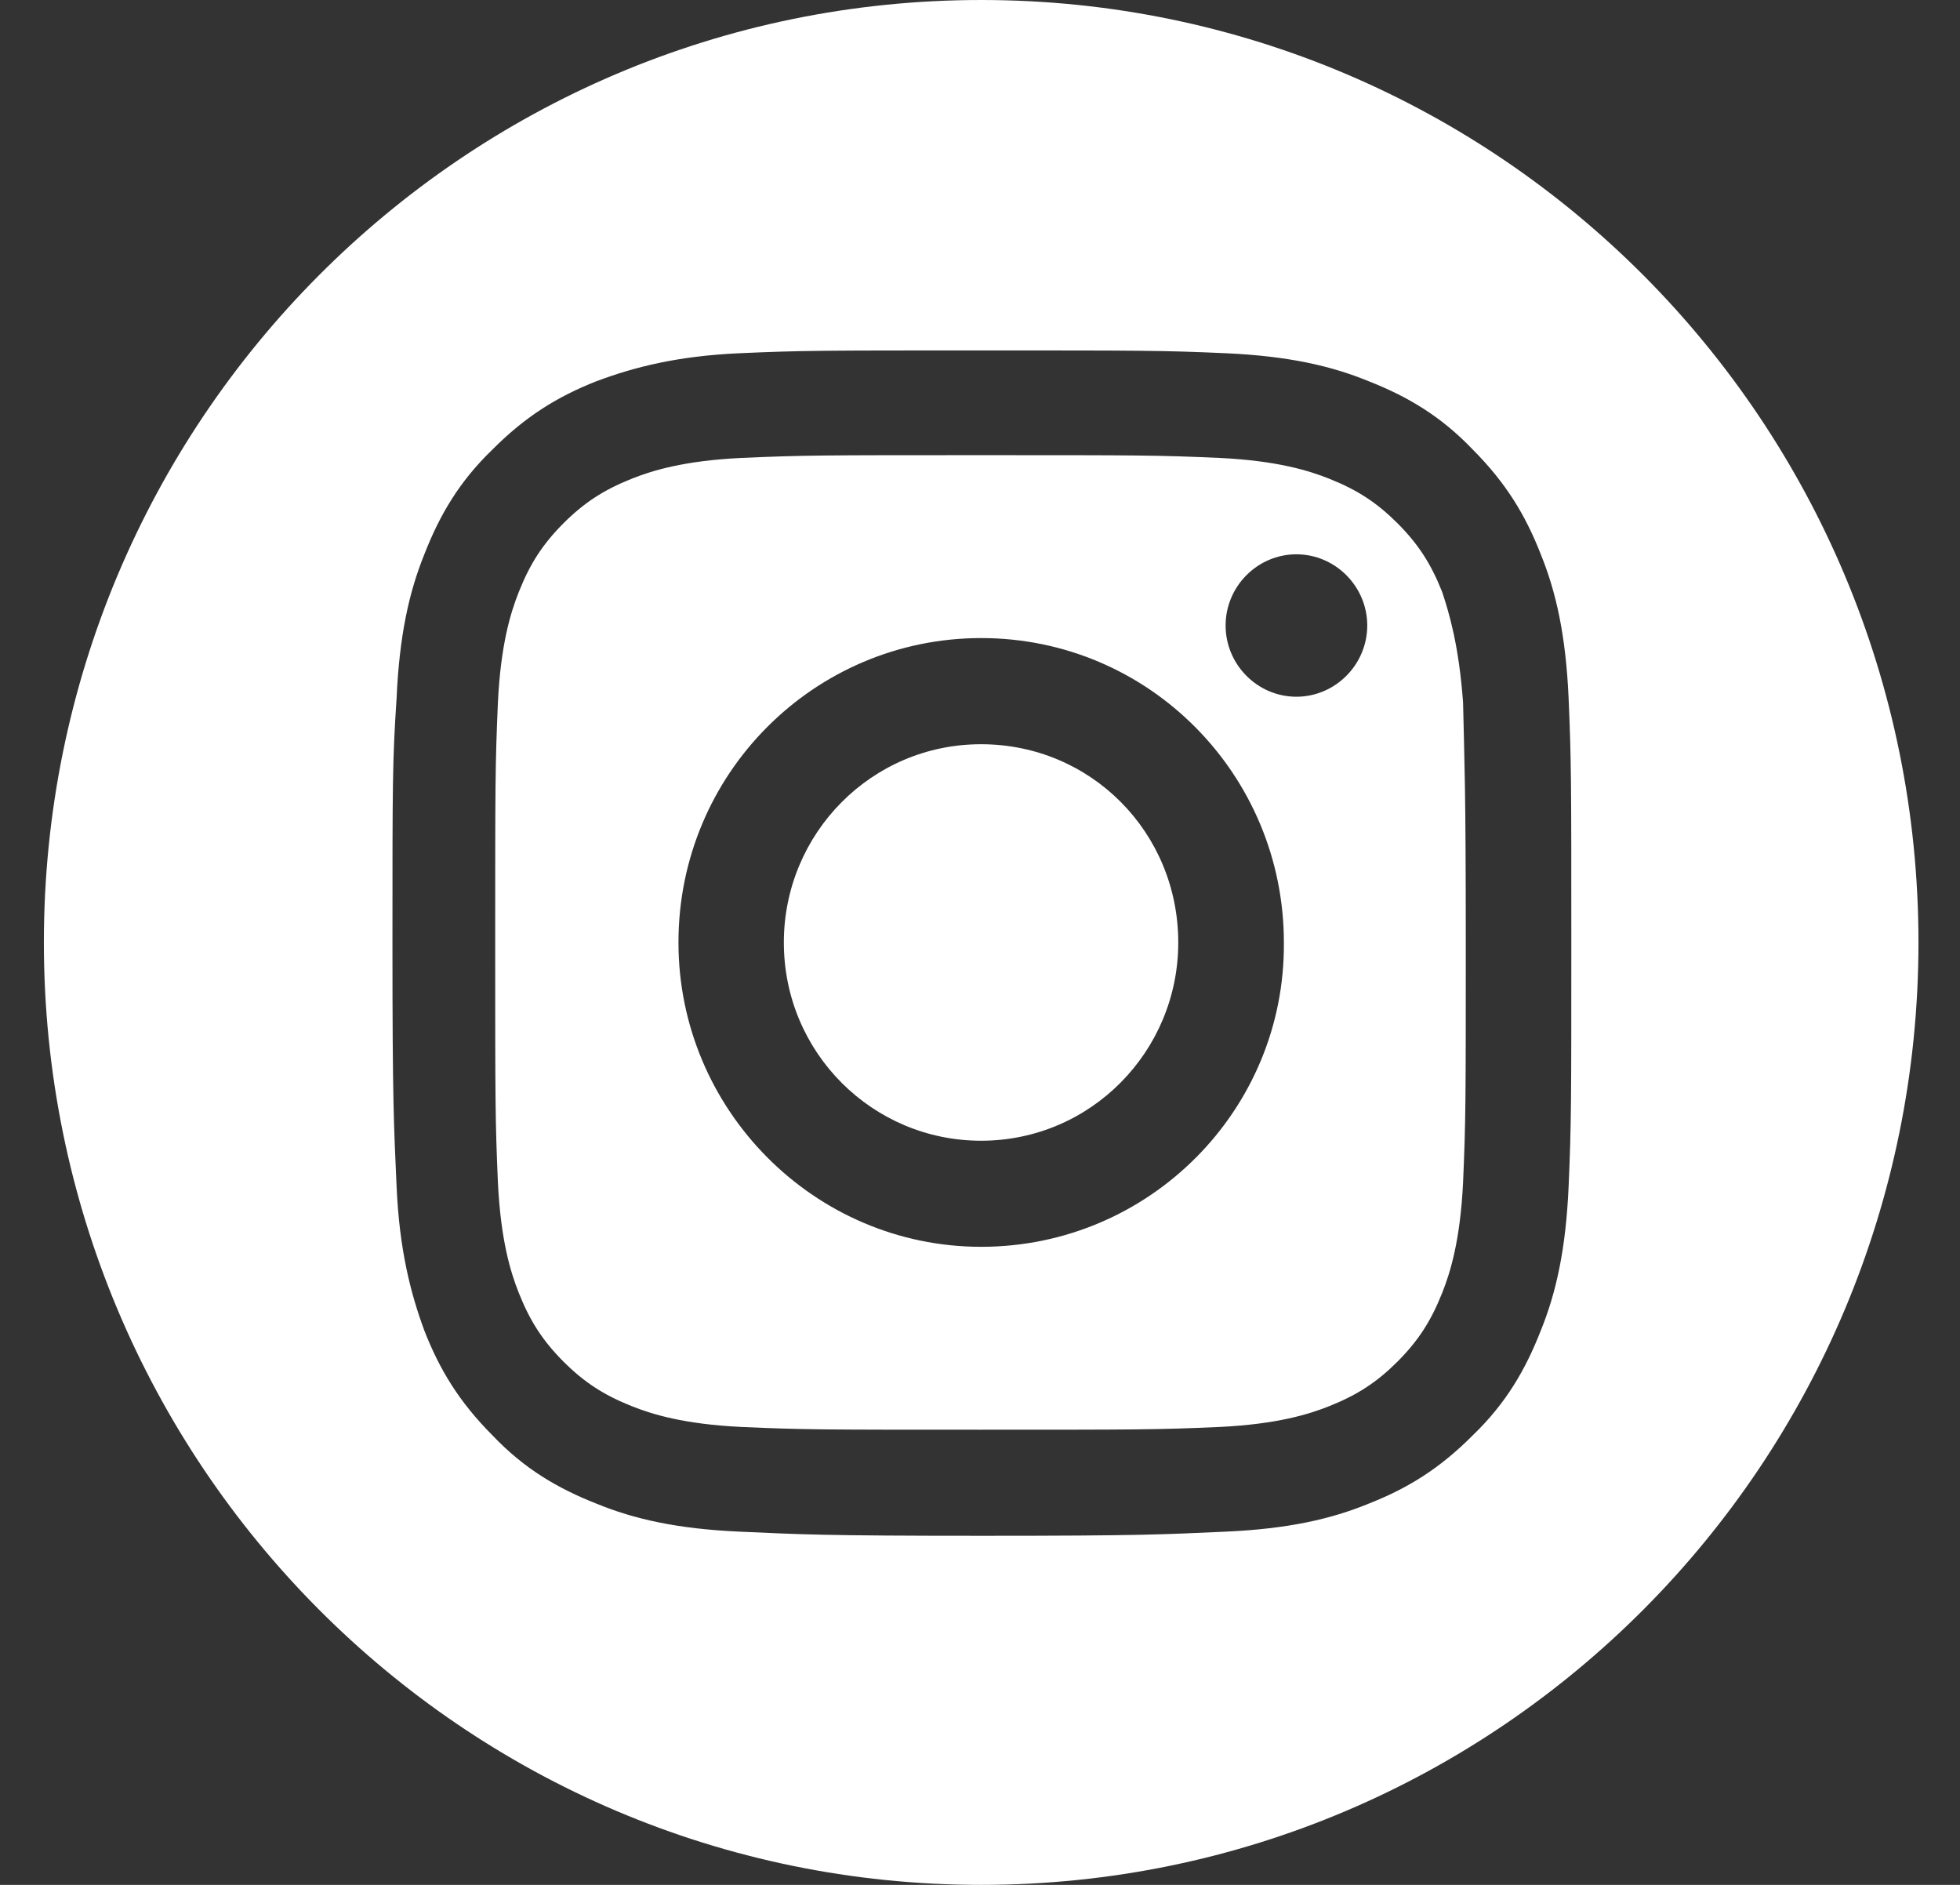 <svg width="26" height="25" viewBox="0 0 26 25" fill="none" xmlns="http://www.w3.org/2000/svg">
<rect x="0" y="0" width="26" height="25" fill="#333333" stroke="none"/>
<path d="M15.63 12.501C15.63 13.945 14.469 15.13 13.014 15.13C11.577 15.13 10.398 13.964 10.398 12.501C10.398 11.056 11.559 9.871 13.014 9.871C14.469 9.871 15.63 11.038 15.63 12.501Z" fill="white"/>
<path d="M19.389 9.315C19.352 8.556 19.223 8.13 19.113 7.852C18.965 7.481 18.8 7.222 18.523 6.944C18.247 6.667 17.989 6.5 17.621 6.352C17.345 6.241 16.921 6.111 16.166 6.074C15.337 6.037 15.097 6.037 12.997 6.037C10.916 6.037 10.658 6.037 9.829 6.074C9.074 6.111 8.65 6.241 8.374 6.352C8.005 6.5 7.748 6.667 7.471 6.944C7.195 7.222 7.029 7.481 6.882 7.852C6.771 8.13 6.642 8.556 6.605 9.315C6.569 10.148 6.569 10.389 6.569 12.5C6.569 14.593 6.569 14.852 6.605 15.685C6.642 16.444 6.771 16.87 6.882 17.148C7.029 17.518 7.195 17.778 7.471 18.056C7.748 18.333 8.005 18.5 8.374 18.648C8.65 18.759 9.074 18.889 9.829 18.926C10.658 18.963 10.897 18.963 12.997 18.963C15.079 18.963 15.337 18.963 16.166 18.926C16.921 18.889 17.345 18.759 17.621 18.648C17.989 18.5 18.247 18.333 18.523 18.056C18.8 17.778 18.965 17.518 19.113 17.148C19.223 16.87 19.352 16.444 19.389 15.685C19.426 14.852 19.426 14.611 19.426 12.5C19.444 10.389 19.426 10.148 19.389 9.315ZM13.016 16.537C10.805 16.537 9 14.722 9 12.5C9 10.259 10.805 8.463 13.016 8.463C15.245 8.463 17.031 10.278 17.031 12.5C17.05 14.722 15.245 16.537 13.016 16.537ZM17.197 9.241C16.681 9.241 16.258 8.815 16.258 8.296C16.258 7.778 16.681 7.352 17.197 7.352C17.713 7.352 18.137 7.778 18.137 8.296C18.137 8.815 17.713 9.241 17.197 9.241ZM19.389 9.315C19.352 8.556 19.223 8.13 19.113 7.852C18.965 7.481 18.8 7.222 18.523 6.944C18.247 6.667 17.989 6.5 17.621 6.352C17.345 6.241 16.921 6.111 16.166 6.074C15.337 6.037 15.097 6.037 12.997 6.037C10.916 6.037 10.658 6.037 9.829 6.074C9.074 6.111 8.65 6.241 8.374 6.352C8.005 6.5 7.748 6.667 7.471 6.944C7.195 7.222 7.029 7.481 6.882 7.852C6.771 8.13 6.642 8.556 6.605 9.315C6.569 10.148 6.569 10.389 6.569 12.5C6.569 14.593 6.569 14.852 6.605 15.685C6.642 16.444 6.771 16.87 6.882 17.148C7.029 17.518 7.195 17.778 7.471 18.056C7.748 18.333 8.005 18.5 8.374 18.648C8.65 18.759 9.074 18.889 9.829 18.926C10.658 18.963 10.897 18.963 12.997 18.963C15.079 18.963 15.337 18.963 16.166 18.926C16.921 18.889 17.345 18.759 17.621 18.648C17.989 18.5 18.247 18.333 18.523 18.056C18.8 17.778 18.965 17.518 19.113 17.148C19.223 16.87 19.352 16.444 19.389 15.685C19.426 14.852 19.426 14.611 19.426 12.5C19.444 10.389 19.426 10.148 19.389 9.315ZM13.016 16.537C10.805 16.537 9 14.722 9 12.5C9 10.259 10.805 8.463 13.016 8.463C15.245 8.463 17.031 10.278 17.031 12.5C17.05 14.722 15.245 16.537 13.016 16.537ZM17.197 9.241C16.681 9.241 16.258 8.815 16.258 8.296C16.258 7.778 16.681 7.352 17.197 7.352C17.713 7.352 18.137 7.778 18.137 8.296C18.137 8.815 17.713 9.241 17.197 9.241ZM13.016 0C6.145 0 0.582 5.593 0.582 12.5C0.582 19.407 6.145 25 13.016 25C19.887 25 25.449 19.407 25.449 12.5C25.449 5.593 19.887 0 13.016 0ZM20.808 15.741C20.771 16.574 20.642 17.148 20.439 17.648C20.236 18.167 19.979 18.611 19.537 19.037C19.094 19.482 18.671 19.741 18.155 19.944C17.658 20.148 17.087 20.278 16.258 20.315C15.429 20.352 15.152 20.37 13.034 20.37C10.916 20.37 10.639 20.352 9.811 20.315C8.982 20.278 8.411 20.148 7.913 19.944C7.398 19.741 6.955 19.482 6.532 19.037C6.09 18.593 5.832 18.167 5.629 17.648C5.445 17.148 5.298 16.574 5.261 15.741C5.224 14.907 5.206 14.63 5.206 12.5C5.206 10.352 5.206 10.093 5.261 9.259C5.298 8.426 5.427 7.852 5.629 7.352C5.832 6.833 6.09 6.389 6.532 5.963C6.974 5.519 7.398 5.259 7.913 5.056C8.411 4.87 8.982 4.722 9.811 4.685C10.639 4.648 10.916 4.648 13.034 4.648C15.152 4.648 15.429 4.648 16.258 4.685C17.087 4.722 17.658 4.852 18.155 5.056C18.671 5.259 19.113 5.519 19.537 5.963C19.979 6.407 20.236 6.833 20.439 7.352C20.642 7.852 20.771 8.426 20.808 9.259C20.844 10.093 20.844 10.37 20.844 12.5C20.844 14.63 20.844 14.907 20.808 15.741ZM19.131 7.852C18.984 7.481 18.818 7.222 18.542 6.944C18.265 6.667 18.008 6.5 17.639 6.352C17.363 6.241 16.939 6.111 16.184 6.074C15.355 6.037 15.116 6.037 13.016 6.037C10.934 6.037 10.676 6.037 9.847 6.074C9.092 6.111 8.669 6.241 8.392 6.352C8.024 6.5 7.766 6.667 7.49 6.944C7.213 7.222 7.048 7.481 6.9 7.852C6.79 8.13 6.661 8.556 6.624 9.315C6.587 10.148 6.587 10.389 6.587 12.5C6.587 14.593 6.587 14.852 6.624 15.685C6.661 16.444 6.79 16.87 6.9 17.148C7.048 17.518 7.213 17.778 7.49 18.056C7.766 18.333 8.024 18.5 8.392 18.648C8.669 18.759 9.092 18.889 9.847 18.926C10.676 18.963 10.916 18.963 13.016 18.963C15.097 18.963 15.355 18.963 16.184 18.926C16.939 18.889 17.363 18.759 17.639 18.648C18.008 18.5 18.265 18.333 18.542 18.056C18.818 17.778 18.984 17.518 19.131 17.148C19.242 16.87 19.371 16.444 19.408 15.685C19.444 14.852 19.444 14.611 19.444 12.5C19.444 10.389 19.426 10.148 19.408 9.315C19.352 8.556 19.223 8.13 19.131 7.852ZM13.016 16.537C10.805 16.537 9 14.722 9 12.5C9 10.259 10.805 8.463 13.016 8.463C15.245 8.463 17.031 10.278 17.031 12.5C17.05 14.722 15.245 16.537 13.016 16.537ZM17.197 9.241C16.681 9.241 16.258 8.815 16.258 8.296C16.258 7.778 16.681 7.352 17.197 7.352C17.713 7.352 18.137 7.778 18.137 8.296C18.137 8.815 17.713 9.241 17.197 9.241Z" fill="white"/>
</svg>
